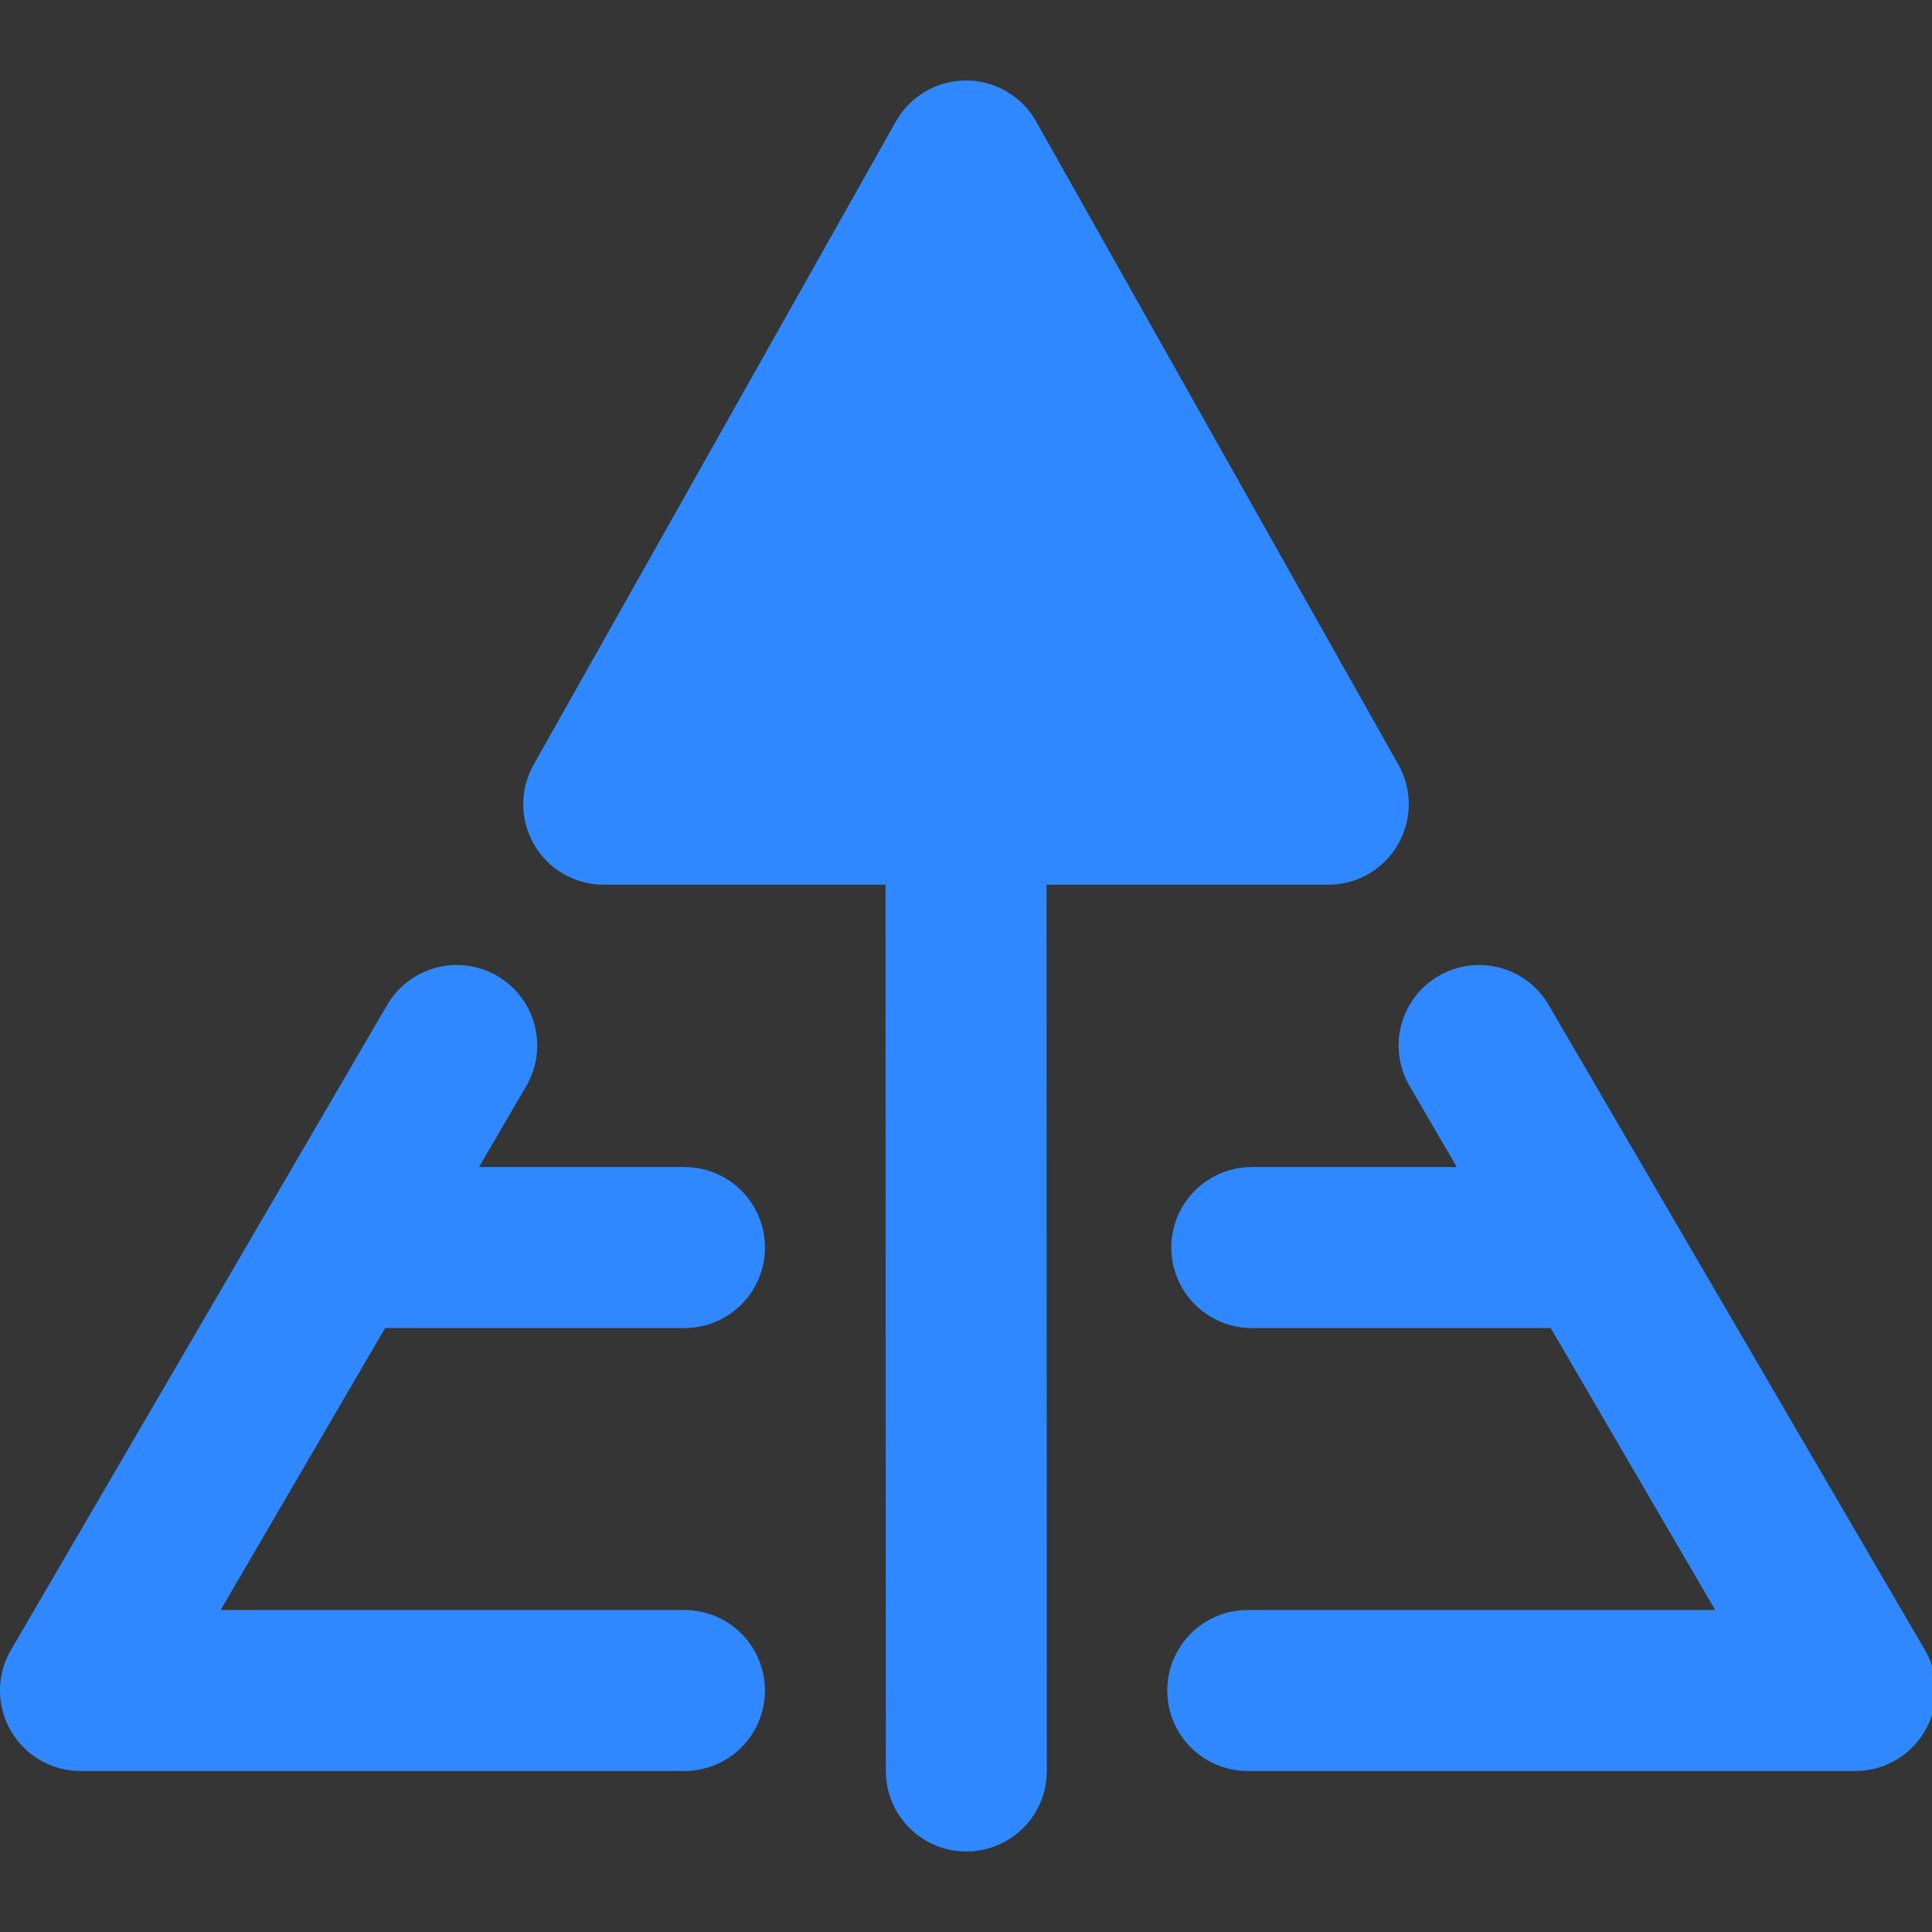 <?xml version="1.0" encoding="UTF-8"?><svg width="36" height="36" viewBox="0 0 48 48" fill="none" xmlns="http://www.w3.org/2000/svg"><rect x="0" y="0" width="48" height="48" fill="#333333" stroke="none"/><g clip-path="url(#icon-78ebaffcc442f88)"><rect width="48" height="48" fill="white" fill-opacity="0.01"/><path fill-rule="evenodd" clip-rule="evenodd" d="M24 4L15 19.98H33L24 4Z" fill="#2F88FF" stroke="#2F88FF" stroke-width="4" stroke-linejoin="round"/><path d="M24 19.98L24.008 44" stroke="#2F88FF" stroke-width="4" stroke-linecap="round"/><path d="M11.347 25.975L2 42H17.005" stroke="#2F88FF" stroke-width="4" stroke-linecap="round" stroke-linejoin="round"/><path d="M9.101 30.995H17.005" stroke="#2F88FF" stroke-width="4" stroke-linecap="round"/><path d="M36.748 25.975L46.095 42H31" stroke="#2F88FF" stroke-width="4" stroke-linecap="round" stroke-linejoin="round"/><path d="M39.095 30.995H31.101" stroke="#2F88FF" stroke-width="4" stroke-linecap="round"/></g><defs><clipPath id="icon-78ebaffcc442f88"><rect width="48" height="48" fill="#FFF"/></clipPath></defs></svg>